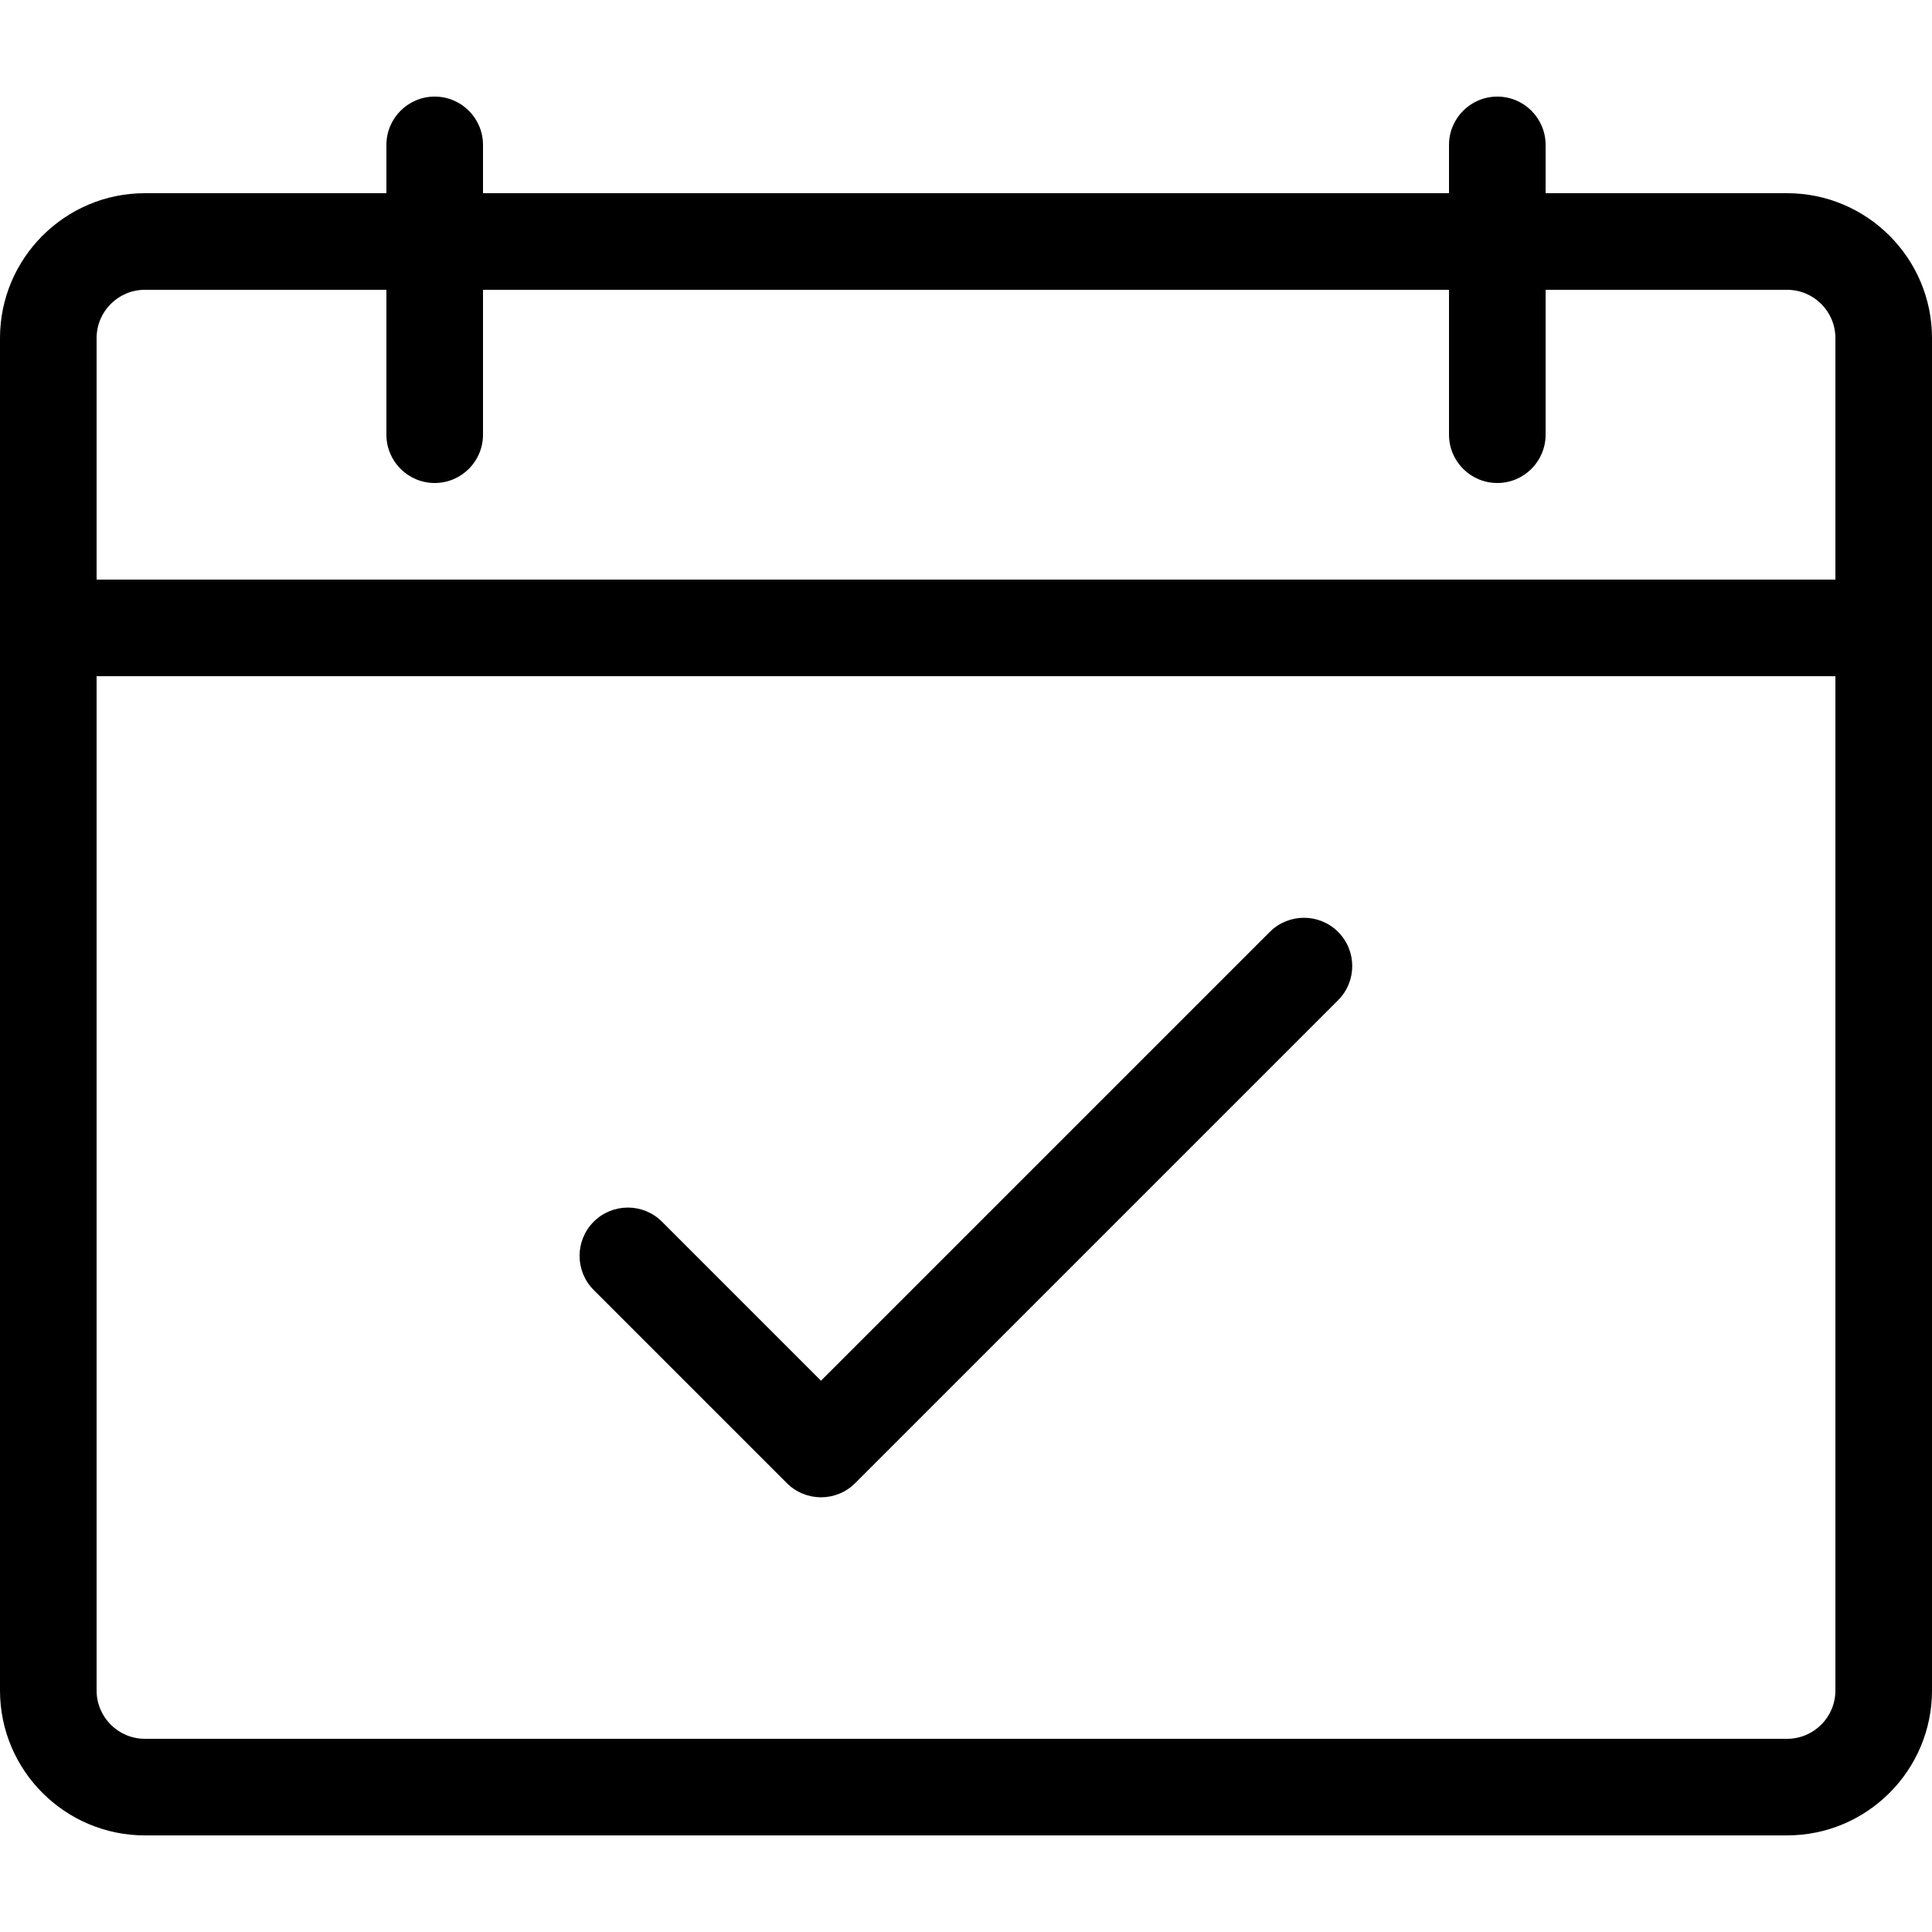 <?xml version="1.0" encoding="utf-8"?>
<!-- Generated by IcoMoon.io -->
<!DOCTYPE svg PUBLIC "-//W3C//DTD SVG 1.1//EN" "http://www.w3.org/Graphics/SVG/1.1/DTD/svg11.dtd">
<svg version="1.1" xmlns="http://www.w3.org/2000/svg" xmlns:xlink="http://www.w3.org/1999/xlink" width="20" height="20" viewBox="0 0 20 20">
<path d="M18.5 2h-2.5v-0.5c0-0.276-0.224-0.5-0.5-0.5s-0.5 0.224-0.5 0.5v0.5h-10v-0.5c0-0.276-0.224-0.5-0.5-0.5s-0.5 0.224-0.5 0.5v0.5h-2.5c-0.827 0-1.5 0.673-1.5 1.5v14c0 0.827 0.673 1.5 1.5 1.5h17c0.827 0 1.5-0.673 1.5-1.5v-14c0-0.827-0.673-1.5-1.5-1.5zM1.5 3h2.5v1.5c0 0.276 0.224 0.5 0.5 0.5s0.5-0.224 0.5-0.5v-1.5h10v1.5c0 0.276 0.224 0.5 0.5 0.5s0.5-0.224 0.5-0.5v-1.5h2.5c0.276 0 0.5 0.224 0.5 0.5v2.5h-18v-2.5c0-0.276 0.224-0.5 0.5-0.5zM18.5 18h-17c-0.276 0-0.5-0.224-0.5-0.5v-10.5h18v10.5c0 0.276-0.224 0.5-0.5 0.5z" fill="#000000"></path>
<path d="M8.5 15.5c-0.128 0-0.256-0.049-0.354-0.146l-2-2c-0.195-0.195-0.195-0.512 0-0.707s0.512-0.195 0.707 0l1.646 1.646 4.646-4.646c0.195-0.195 0.512-0.195 0.707 0s0.195 0.512 0 0.707l-5 5c-0.098 0.098-0.226 0.146-0.354 0.146z" fill="#000000"></path>
</svg>
